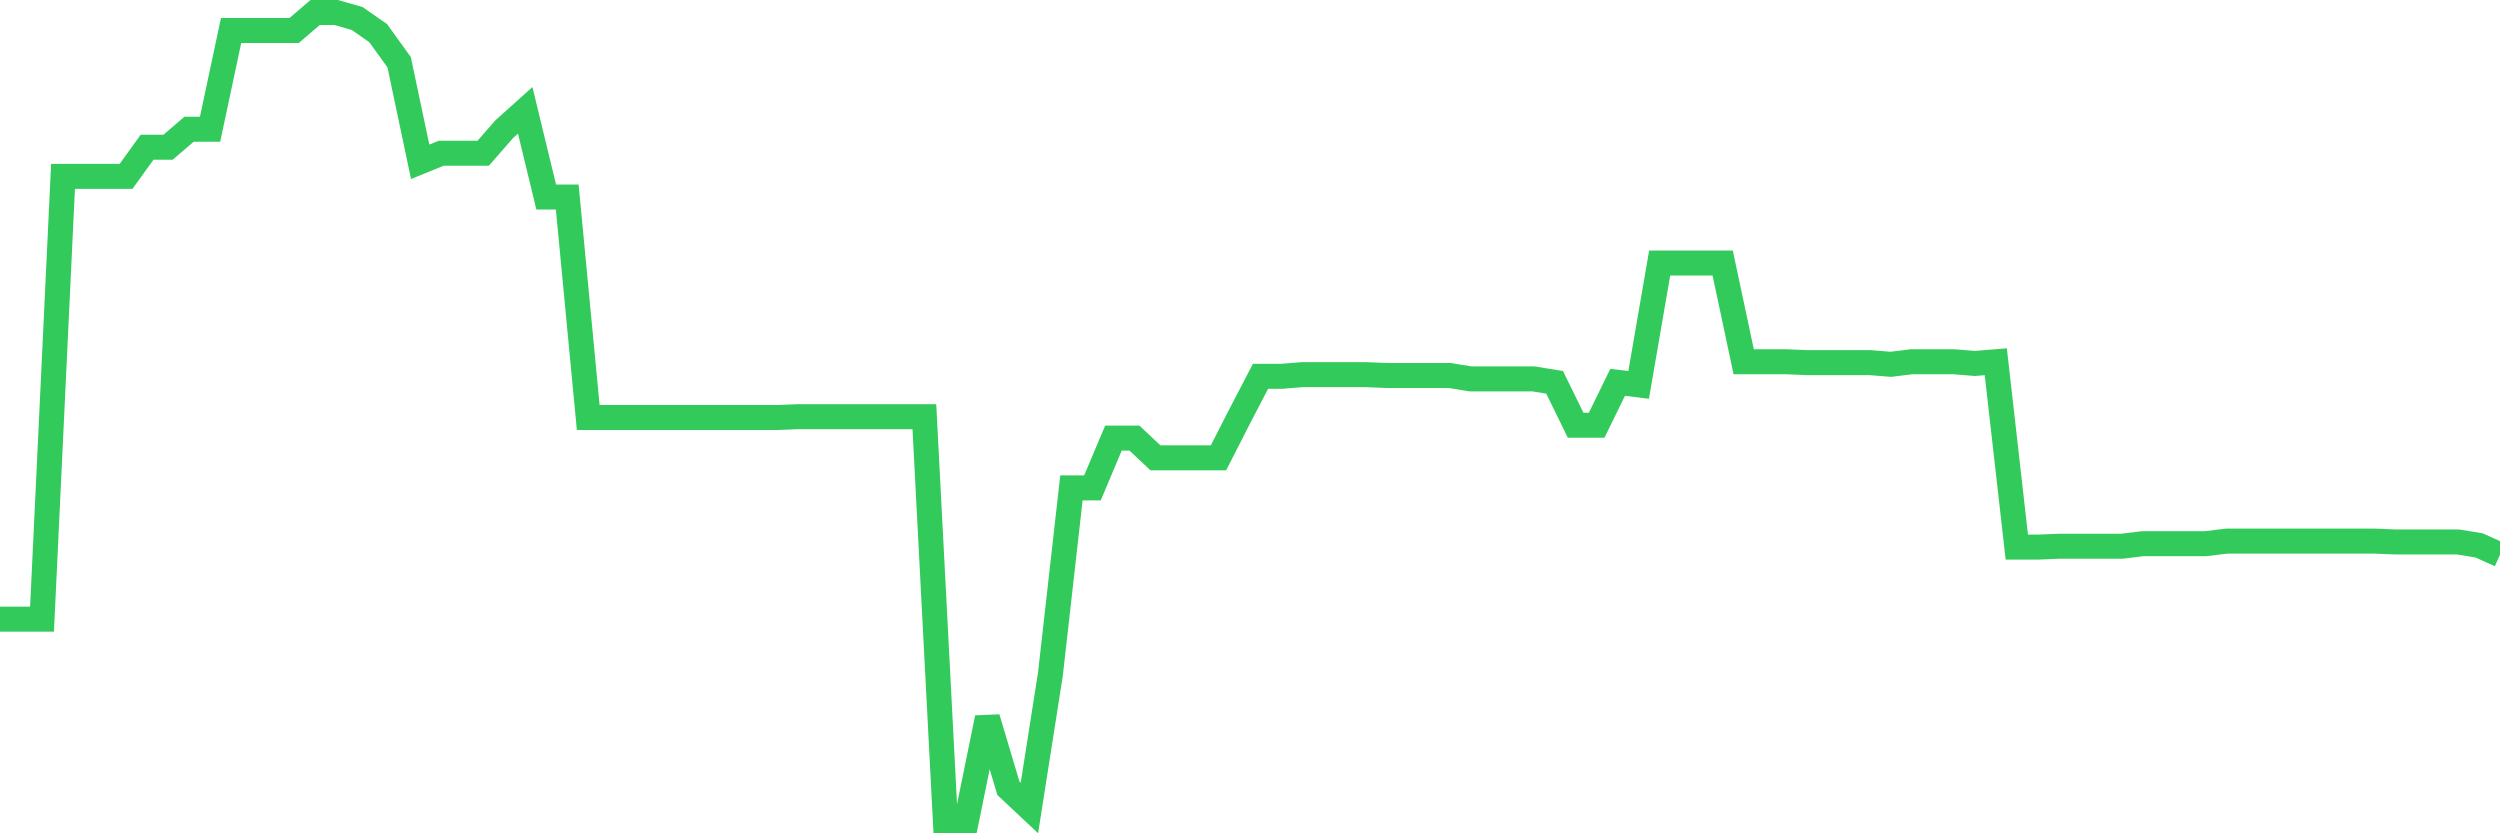 <svg
  xmlns="http://www.w3.org/2000/svg"
  xmlns:xlink="http://www.w3.org/1999/xlink"
  width="120"
  height="40"
  viewBox="0 0 120 40"
  preserveAspectRatio="none"
>
  <polyline
    points="0,29.721 1.008,29.721 2.017,29.721 3.025,8.467 4.034,8.467 5.042,8.467 6.05,8.467 7.059,7.067 8.067,7.067 9.076,6.202 10.084,6.202 11.092,1.465 12.101,1.465 13.109,1.465 14.118,1.465 15.126,0.6 16.134,0.6 17.143,0.888 18.151,1.589 19.16,2.989 20.168,7.767 21.176,7.355 22.185,7.355 23.193,7.355 24.202,6.202 25.21,5.296 26.218,9.456 27.227,9.456 28.235,20.041 29.244,20.041 30.252,20.041 31.261,20.041 32.269,20.041 33.277,20.041 34.286,20.041 35.294,20.041 36.303,20.041 37.311,20.041 38.319,20 39.328,20 40.336,20 41.345,20 42.353,20 43.361,20 44.37,20 45.378,39.4 46.387,39.4 47.395,34.457 48.403,37.835 49.412,38.782 50.42,32.357 51.429,23.419 52.437,23.419 53.445,21.03 54.454,21.03 55.462,21.977 56.471,21.977 57.479,21.977 58.487,21.977 59.496,20 60.504,18.064 61.513,18.064 62.521,17.982 63.529,17.982 64.538,17.982 65.546,17.982 66.555,18.023 67.563,18.023 68.571,18.023 69.58,18.023 70.588,18.188 71.597,18.188 72.605,18.188 73.613,18.188 74.622,18.352 75.63,20.412 76.639,20.412 77.647,18.352 78.655,18.476 79.664,12.627 80.672,12.627 81.681,12.627 82.689,12.627 83.697,17.364 84.706,17.364 85.714,17.364 86.723,17.405 87.731,17.405 88.739,17.405 89.748,17.405 90.756,17.487 91.765,17.364 92.773,17.364 93.782,17.364 94.79,17.446 95.798,17.364 96.807,26.261 97.815,26.261 98.824,26.22 99.832,26.22 100.84,26.22 101.849,26.22 102.857,26.096 103.866,26.096 104.874,26.096 105.882,26.096 106.891,25.972 107.899,25.972 108.908,25.972 109.916,25.972 110.924,25.972 111.933,25.972 112.941,25.972 113.95,25.972 114.958,26.014 115.966,26.014 116.975,26.014 117.983,26.014 118.992,26.178 120,26.631"
    fill="none"
    stroke="#32ca5b"
    stroke-width="1.2"
  >
  </polyline>
</svg>